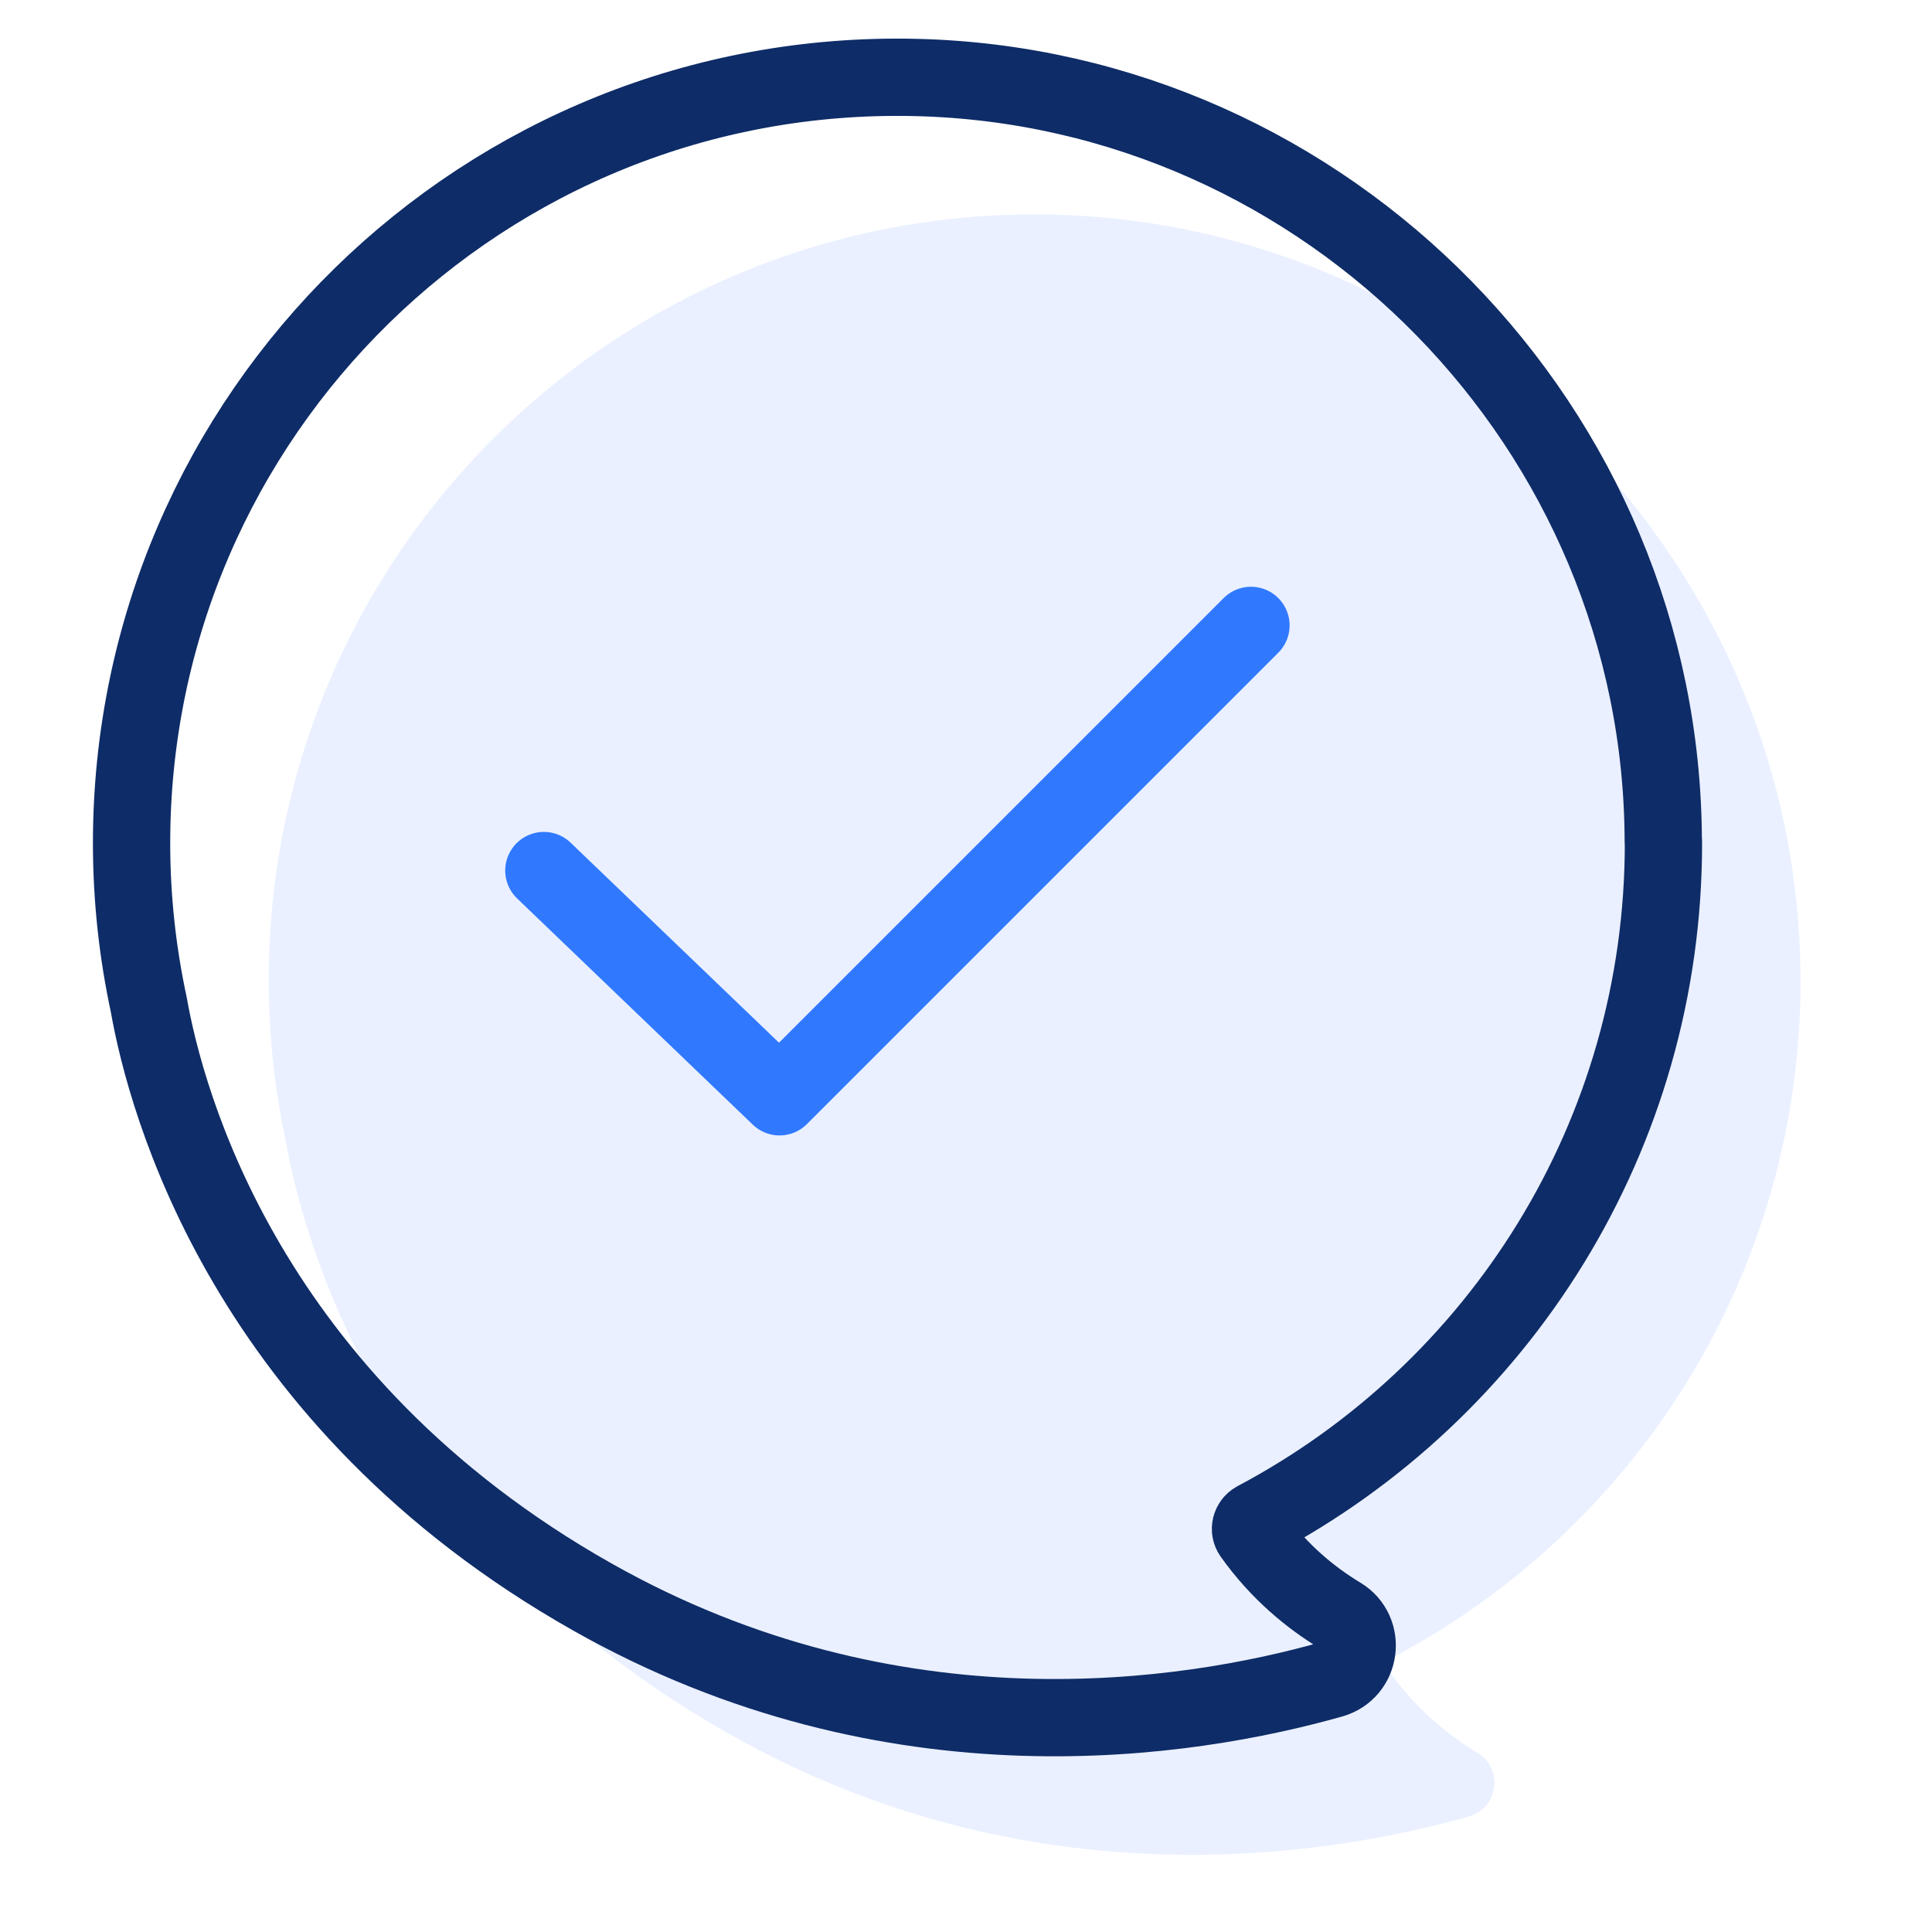 <?xml version="1.0" encoding="UTF-8"?>
<svg xmlns="http://www.w3.org/2000/svg" id="Layer_1" data-name="Layer 1" width="100" height="100" viewBox="0 0 100 100">
  <defs>
    <style>
      .cls-1 {
        stroke: #3079ff;
      }

      .cls-1, .cls-2 {
        fill: none;
        stroke-linecap: round;
        stroke-linejoin: round;
        stroke-width: 4px;
      }

      .cls-2 {
        stroke: #0e2c67;
      }

      .cls-3 {
        fill: #eaf0ff;
      }
    </style>
  </defs>
  <g>
    <path class="cls-3" d="M93.19,50.66c-.04-21.37-17.32-39.04-38.68-39.55-22.33-.53-40.6,17.42-40.6,39.63,0,2.87.31,5.66.89,8.36.89,5.04,5.01,20.52,22.96,30.66,15.61,8.82,30.91,6.34,38.27,4.26,1.52-.43,1.8-2.47.45-3.29-1.51-.91-3.18-2.26-4.57-4.22-.17-.24-.08-.58.18-.72,12.58-6.66,21.14-19.89,21.11-35.13Z"></path>
    <path class="cls-2" d="M86.09,43.56c-.04-21.37-17.32-39.04-38.68-39.55C25.08,3.48,6.81,21.43,6.81,43.64c0,2.87.31,5.66.89,8.36.89,5.04,5.01,20.52,22.96,30.66,15.61,8.82,30.91,6.34,38.27,4.26,1.52-.43,1.8-2.47.45-3.29-1.51-.91-3.18-2.26-4.57-4.22-.17-.24-.08-.58.18-.72,12.58-6.66,21.14-19.89,21.11-35.13Z"></path>
  </g>
  <path class="cls-1" d="M28.15,45.06l12.2,11.71,24.4-24.4"></path>
</svg>
